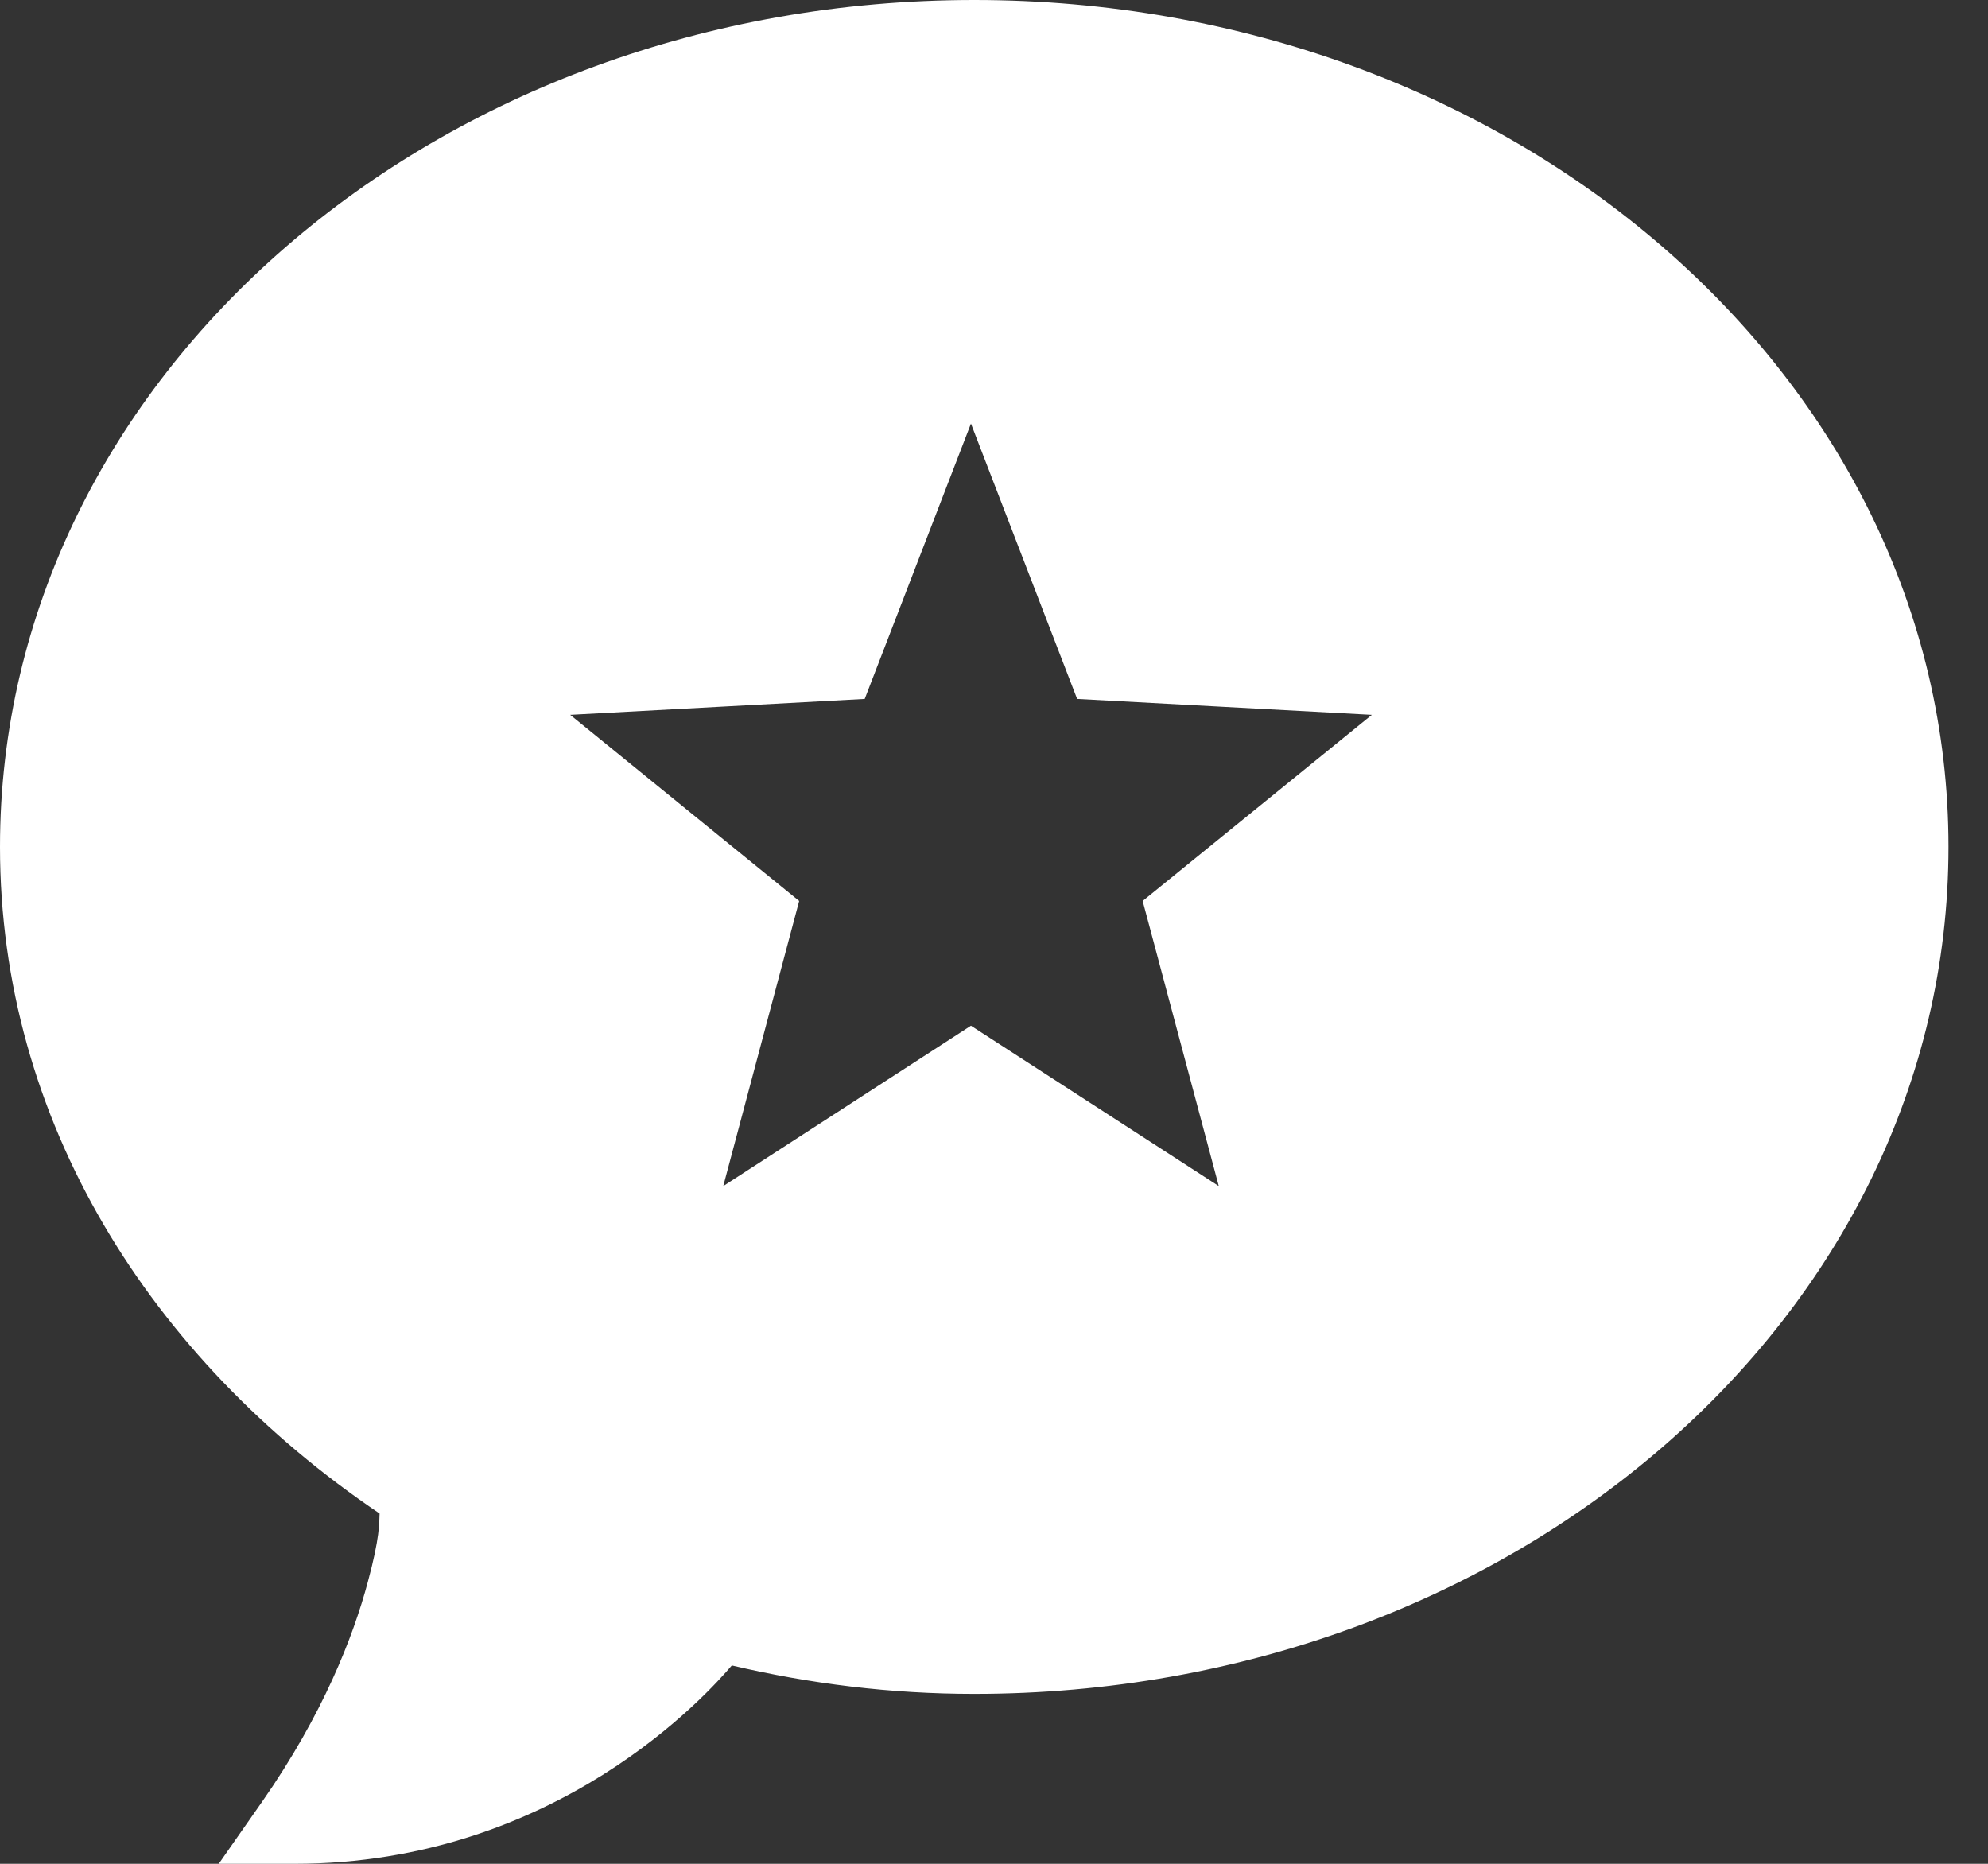 <svg width="32" height="30" viewBox="0 0 32 30" fill="none" xmlns="http://www.w3.org/2000/svg">
<rect x="0" y="0" width="32" height="30" fill="#333333" stroke="none"/>
<path d="M15.682 0C7.042 0 0 6.054 0 13.631C0 18.031 2.408 21.861 6.11 24.362C6.104 24.508 6.115 24.748 5.921 25.462C5.684 26.349 5.199 27.595 4.219 29.001L3.521 30H4.738C8.96 30 11.402 27.249 11.78 26.807C13.037 27.102 14.332 27.265 15.682 27.265C24.322 27.265 31.364 21.211 31.364 13.631C31.364 6.054 24.322 0 15.682 0ZM19.618 19.091L15.629 16.51L11.642 19.091L12.864 14.502L9.178 11.506L13.919 11.25L15.629 6.818L17.338 11.25L22.082 11.506L18.393 14.502L19.618 19.091Z" fill="white"/>
</svg>
